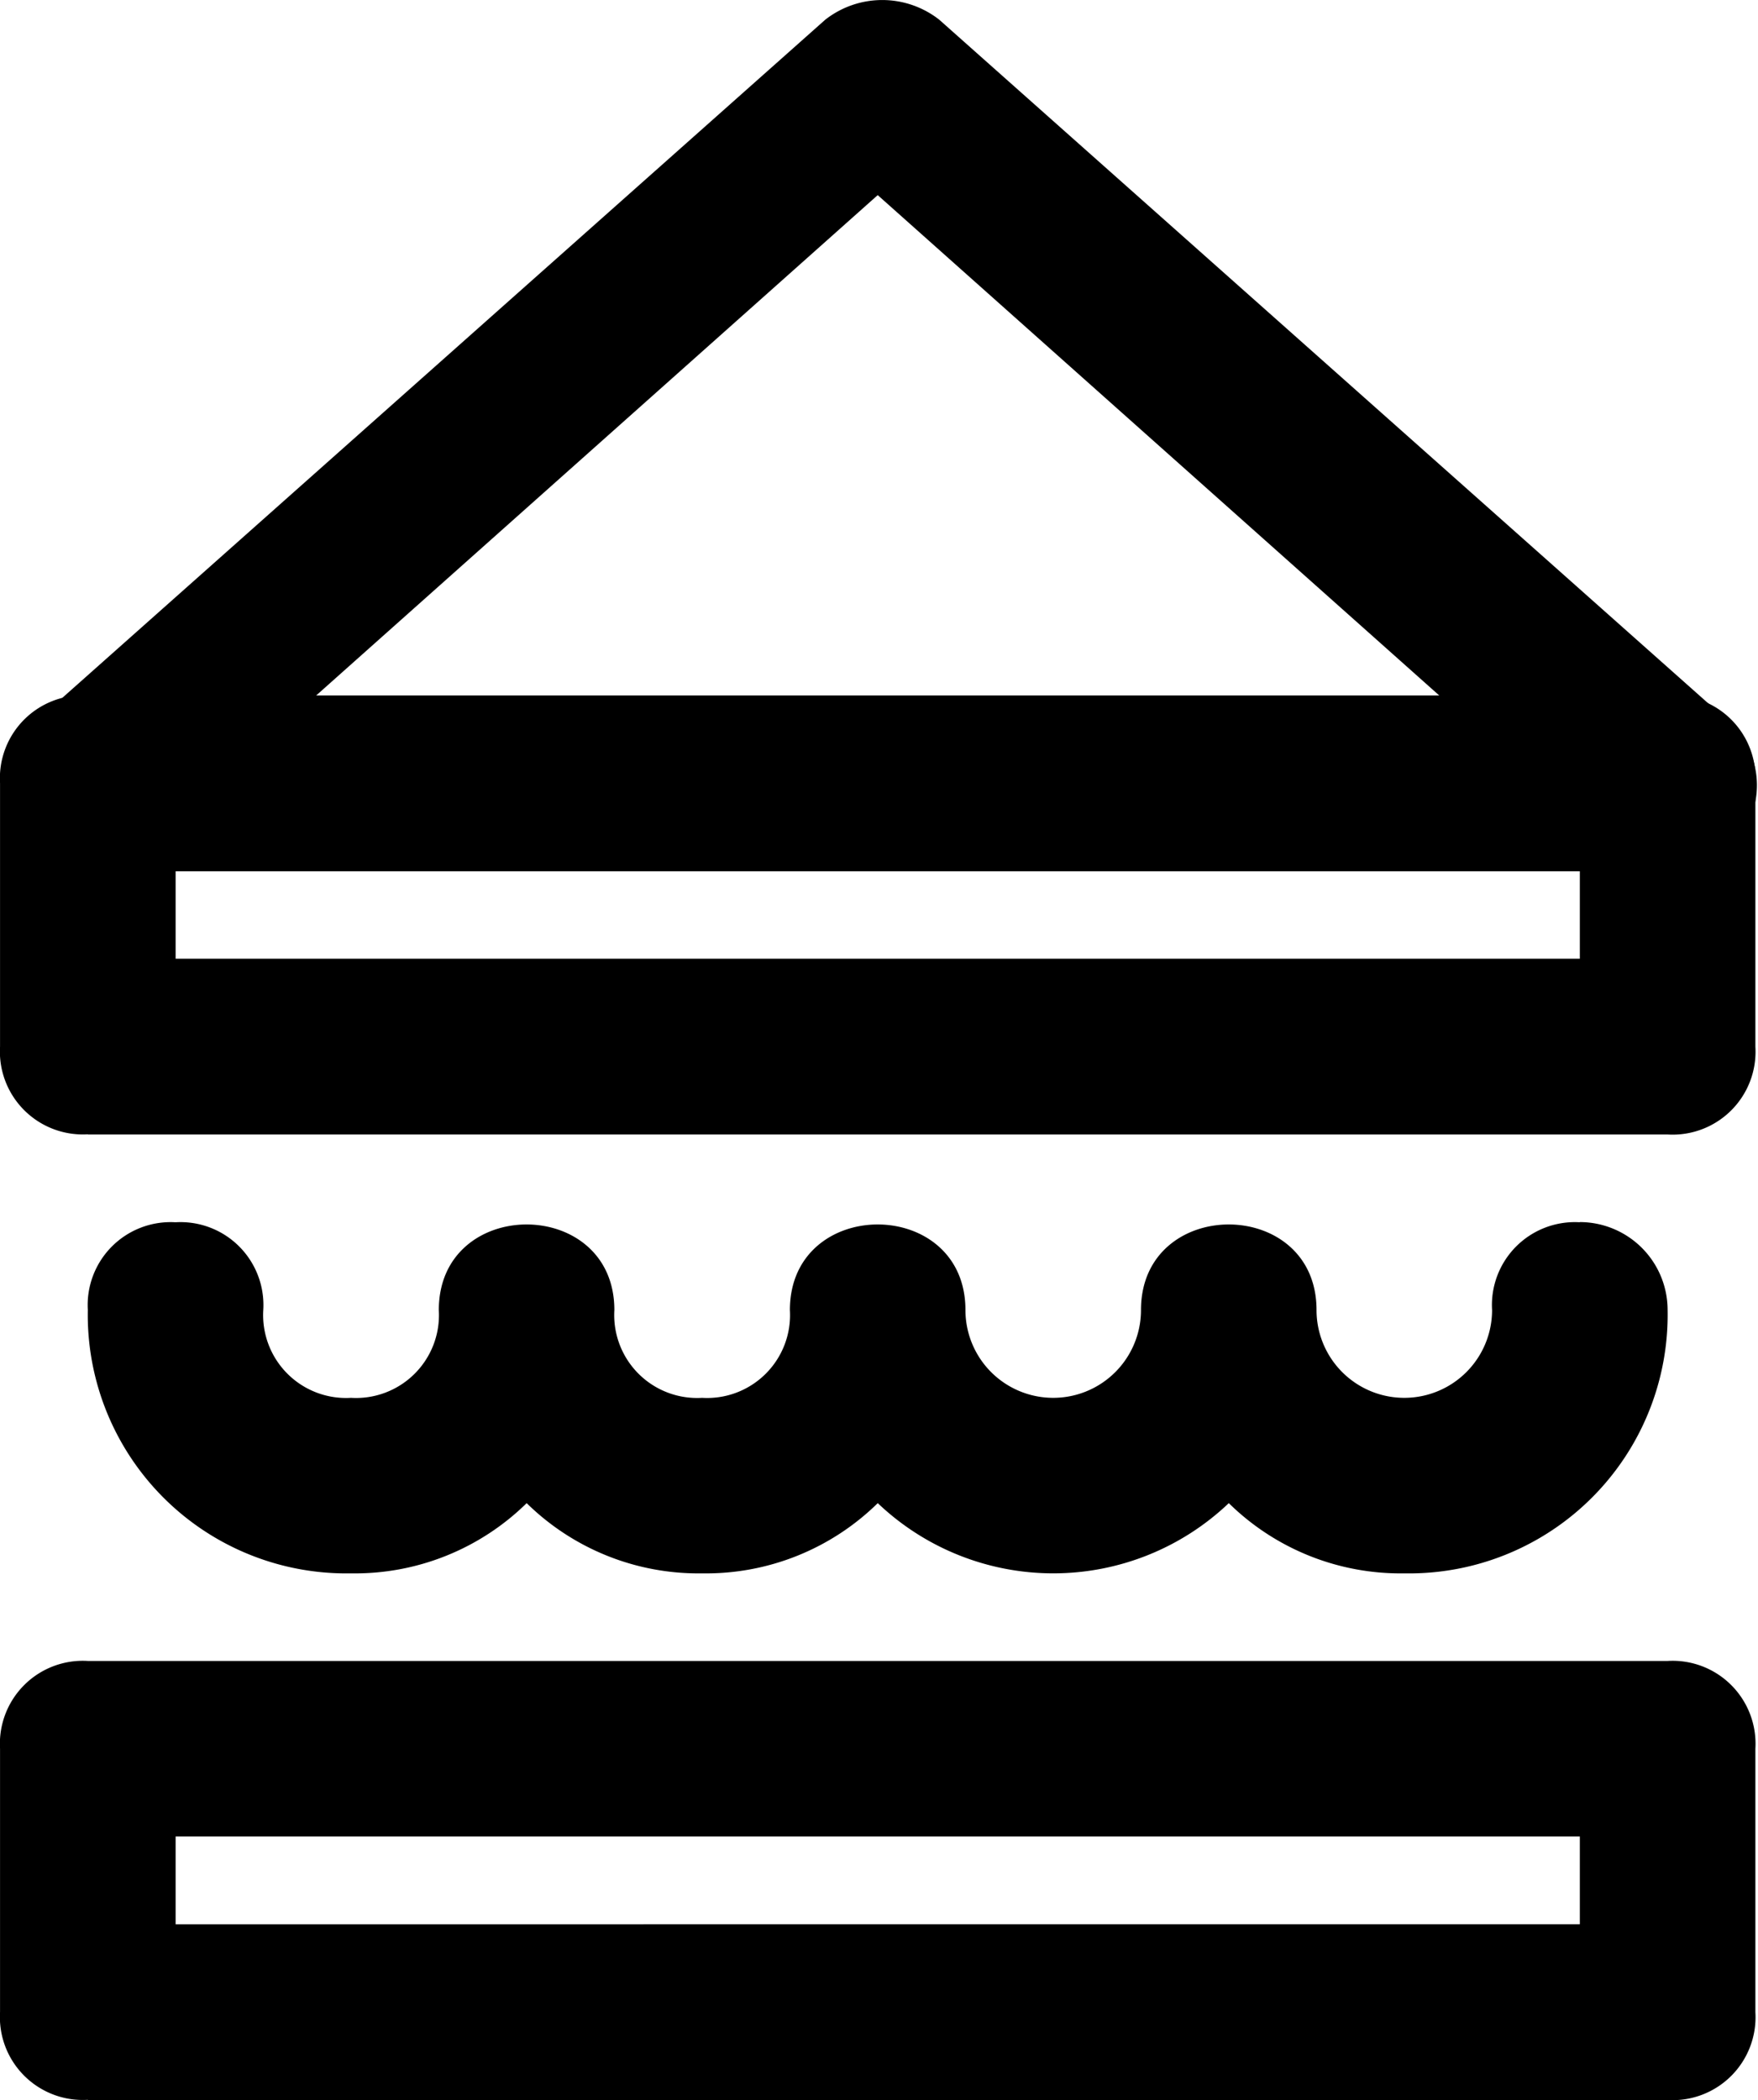<svg id="Group_395" data-name="Group 395" xmlns="http://www.w3.org/2000/svg" xmlns:xlink="http://www.w3.org/1999/xlink" width="45.667" height="54.545" viewBox="0 0 45.667 54.545">
  <defs>
    <clipPath id="clip-path">
      <rect id="Rectangle_28" data-name="Rectangle 28" width="45.667" height="54.545" fill="none"/>
    </clipPath>
  </defs>
  <g id="Group_395-2" data-name="Group 395" clip-path="url(#clip-path)">
    <path id="Path_41" data-name="Path 41" d="M8.209,18.068l14.591-13,14.591,13Zm35.109,4.56a2.234,2.234,0,0,0,1.6-3.876L24.4.513a2.4,2.4,0,0,0-2.964,0L.914,18.752a2.141,2.141,0,0,0,1.368,3.876Z" transform="translate(0 0)"/>
    <path id="Path_42" data-name="Path 42" d="M2.281,19.324H43.318a2.154,2.154,0,0,0,2.28-2.28V10.2a2.154,2.154,0,0,0-2.28-2.28H2.281A2.154,2.154,0,0,0,0,10.2v6.839a2.154,2.154,0,0,0,2.28,2.28m2.28-6.839H41.038v2.28H4.561v-2.28" transform="translate(0.001 10.143)"/>
    <path id="Path_43" data-name="Path 43" d="M2.281,30.324H43.318a2.154,2.154,0,0,0,2.28-2.28V21.2a2.154,2.154,0,0,0-2.28-2.28H2.281A2.154,2.154,0,0,0,0,21.2v6.839a2.154,2.154,0,0,0,2.28,2.28m2.28-6.839H41.038v2.28H4.561v-2.28" transform="translate(0.001 24.221)"/>
    <path id="Path_44" data-name="Path 44" d="M39.758,13.925a2.154,2.154,0,0,0-2.28,2.28,2.28,2.28,0,1,1-4.56,0c0-2.964-4.56-2.964-4.56,0a2.28,2.28,0,1,1-4.56,0c0-2.964-4.56-2.964-4.56,0a2.154,2.154,0,0,1-2.28,2.28,2.154,2.154,0,0,1-2.28-2.28c0-2.964-4.56-2.964-4.56,0a2.154,2.154,0,0,1-2.28,2.28,2.154,2.154,0,0,1-2.28-2.28,2.154,2.154,0,0,0-2.28-2.28A2.154,2.154,0,0,0,1,16.2,6.717,6.717,0,0,0,7.84,23.044,6.366,6.366,0,0,0,12.4,21.22a6.366,6.366,0,0,0,4.56,1.824,6.366,6.366,0,0,0,4.56-1.824,6.612,6.612,0,0,0,9.119,0,6.366,6.366,0,0,0,4.56,1.824A6.717,6.717,0,0,0,42.038,16.2a2.285,2.285,0,0,0-2.28-2.28" transform="translate(1.281 17.822)"/>
  </g>
</svg>
